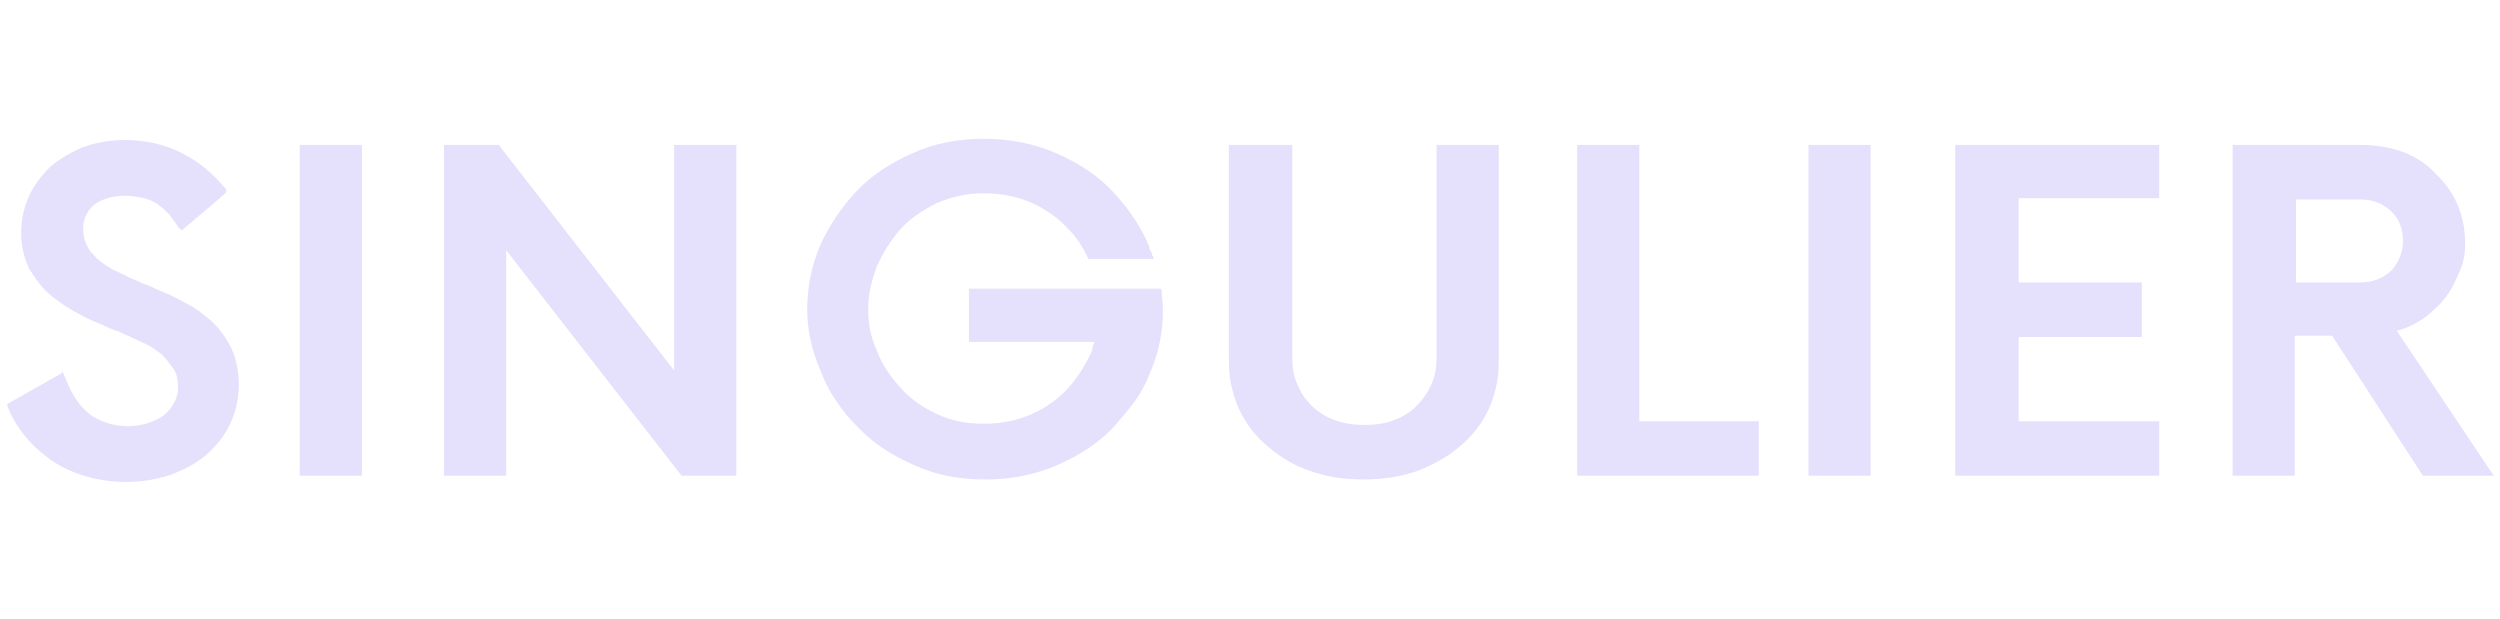 <svg width="113" height="28" viewBox="0 0 113 28" fill="none" xmlns="http://www.w3.org/2000/svg">
<path d="M2.811 16.744L3.092 17.416C3.317 17.92 3.654 18.424 4.104 18.76C4.61 19.096 5.172 19.264 5.791 19.264C6.353 19.264 6.971 19.096 7.421 18.76C7.815 18.424 8.096 17.92 8.039 17.416C8.039 17.136 7.983 16.856 7.815 16.632C7.646 16.408 7.477 16.184 7.309 16.016C7.084 15.848 6.859 15.68 6.634 15.568C6.409 15.456 6.128 15.344 5.903 15.232L5.285 14.952C5.06 14.896 4.835 14.784 4.61 14.672C4.16 14.504 3.711 14.28 3.317 14.056C2.923 13.832 2.53 13.552 2.136 13.216C1.799 12.88 1.518 12.488 1.293 12.096C1.068 11.592 0.956 11.088 0.956 10.528C0.956 9.968 1.068 9.408 1.293 8.904C1.518 8.4 1.855 7.952 2.249 7.56C2.699 7.168 3.205 6.888 3.711 6.664C4.329 6.44 5.004 6.328 5.622 6.328C6.521 6.328 7.421 6.496 8.264 6.944C9.051 7.336 9.67 7.896 10.232 8.568V8.68C10.288 8.68 8.208 10.416 8.208 10.416L8.096 10.304C7.927 10.08 7.815 9.912 7.646 9.688C7.477 9.52 7.309 9.352 7.14 9.24C6.971 9.128 6.746 9.016 6.521 8.96C6.24 8.904 5.959 8.848 5.678 8.848C5.172 8.848 4.666 8.96 4.273 9.24C3.935 9.52 3.711 9.968 3.767 10.416C3.767 10.752 3.879 11.032 4.048 11.312C4.273 11.592 4.498 11.816 4.779 11.984C4.947 12.096 5.116 12.208 5.285 12.264L5.847 12.544C6.072 12.656 6.297 12.712 6.465 12.824C6.69 12.88 6.915 12.992 7.14 13.104C7.59 13.272 8.039 13.496 8.433 13.72C8.883 13.944 9.22 14.224 9.614 14.56C9.951 14.896 10.232 15.288 10.457 15.736C10.682 16.24 10.794 16.8 10.794 17.36C10.794 17.976 10.682 18.592 10.401 19.152C10.176 19.656 9.782 20.16 9.332 20.552C8.883 20.944 8.32 21.224 7.758 21.448C7.084 21.672 6.409 21.784 5.734 21.784C4.554 21.784 3.373 21.504 2.361 20.832C1.462 20.216 0.731 19.376 0.337 18.368V18.256L2.811 16.856V16.744ZM16.36 6.552H13.549V21.504H16.36V6.552ZM30.471 6.552V16.744L22.544 6.552H20.07V21.504H22.881V11.312L30.808 21.504H33.282V6.552H30.471ZM52.508 13.104C52.508 13.384 52.565 13.72 52.565 14C52.565 14.952 52.396 15.904 52.003 16.8C51.834 17.248 51.609 17.696 51.328 18.088C51.047 18.48 50.709 18.872 50.372 19.264C49.698 19.992 48.854 20.552 47.842 21C46.83 21.448 45.762 21.672 44.526 21.672C43.289 21.672 42.221 21.448 41.265 21C40.253 20.552 39.41 19.992 38.735 19.264C38.398 18.928 38.06 18.536 37.779 18.088C37.498 17.696 37.273 17.248 37.105 16.8C36.711 15.904 36.486 14.952 36.486 14C36.486 13.048 36.655 12.096 37.048 11.144C37.442 10.248 38.004 9.408 38.679 8.68C39.353 7.952 40.197 7.392 41.209 6.944C42.164 6.496 43.289 6.272 44.469 6.272C45.65 6.272 46.774 6.496 47.786 6.944C48.798 7.392 49.641 7.952 50.316 8.68C50.991 9.408 51.553 10.192 51.946 11.144C51.946 11.256 52.003 11.368 52.059 11.424C52.059 11.536 52.115 11.592 52.171 11.704H49.192C48.967 11.2 48.686 10.752 48.292 10.36C47.842 9.856 47.28 9.464 46.662 9.184C46.043 8.904 45.312 8.736 44.469 8.736C43.626 8.736 43.008 8.904 42.333 9.184C41.658 9.52 41.096 9.912 40.703 10.36C40.253 10.864 39.916 11.424 39.634 12.04C39.41 12.656 39.241 13.272 39.241 13.944C39.241 14.616 39.353 15.232 39.634 15.848C39.859 16.464 40.253 17.024 40.703 17.528C41.152 18.032 41.715 18.424 42.333 18.704C43.008 19.04 43.738 19.152 44.469 19.152C45.312 19.152 46.043 18.984 46.662 18.704C47.28 18.424 47.842 18.032 48.292 17.528C48.742 17.024 49.079 16.464 49.36 15.848C49.36 15.736 49.416 15.568 49.473 15.456H43.795V13.048H52.452L52.508 13.104ZM58.411 6.552V16.184C58.411 16.576 58.468 17.024 58.636 17.36C58.917 18.088 59.536 18.704 60.323 18.984C60.773 19.152 61.222 19.208 61.672 19.208C62.122 19.208 62.628 19.152 63.022 18.984C63.809 18.704 64.371 18.088 64.708 17.36C64.877 16.968 64.933 16.576 64.933 16.184V6.552H67.744V16.408C67.744 17.136 67.575 17.864 67.294 18.48C67.013 19.096 66.563 19.712 66.001 20.16C65.439 20.664 64.764 21 64.09 21.28C63.303 21.56 62.459 21.672 61.616 21.672C60.773 21.672 59.986 21.56 59.199 21.28C58.524 21.056 57.849 20.664 57.287 20.16C56.725 19.712 56.331 19.152 55.994 18.48C55.713 17.808 55.544 17.136 55.544 16.408V6.552H58.355H58.411ZM71.286 6.552V21.504H79.494V19.04H74.097V6.552H71.286ZM84.553 6.552H81.742V21.504H84.553V6.552ZM88.376 6.552V21.504H97.596V19.04H91.243V15.232H96.809V12.768H91.243V8.96H97.596V6.552H88.376ZM103.724 12.768H106.647C107.21 12.768 107.716 12.6 108.109 12.208C108.446 11.816 108.615 11.368 108.615 10.864C108.615 10.36 108.446 9.912 108.109 9.576C107.716 9.184 107.21 9.016 106.704 9.016H103.78V12.768H103.724ZM100.913 21.448V6.552H106.76C107.434 6.552 108.053 6.664 108.671 6.888C109.233 7.112 109.739 7.448 110.133 7.896C110.976 8.68 111.426 9.8 111.426 10.976C111.426 11.424 111.37 11.816 111.201 12.208C111.032 12.6 110.864 12.992 110.583 13.384C110.302 13.776 109.964 14.056 109.627 14.336C109.233 14.616 108.784 14.84 108.334 14.952L112.719 21.504H109.515L105.411 15.176H103.724V21.504H100.913V21.448Z" fill="#E5E1FD"/>
</svg>

